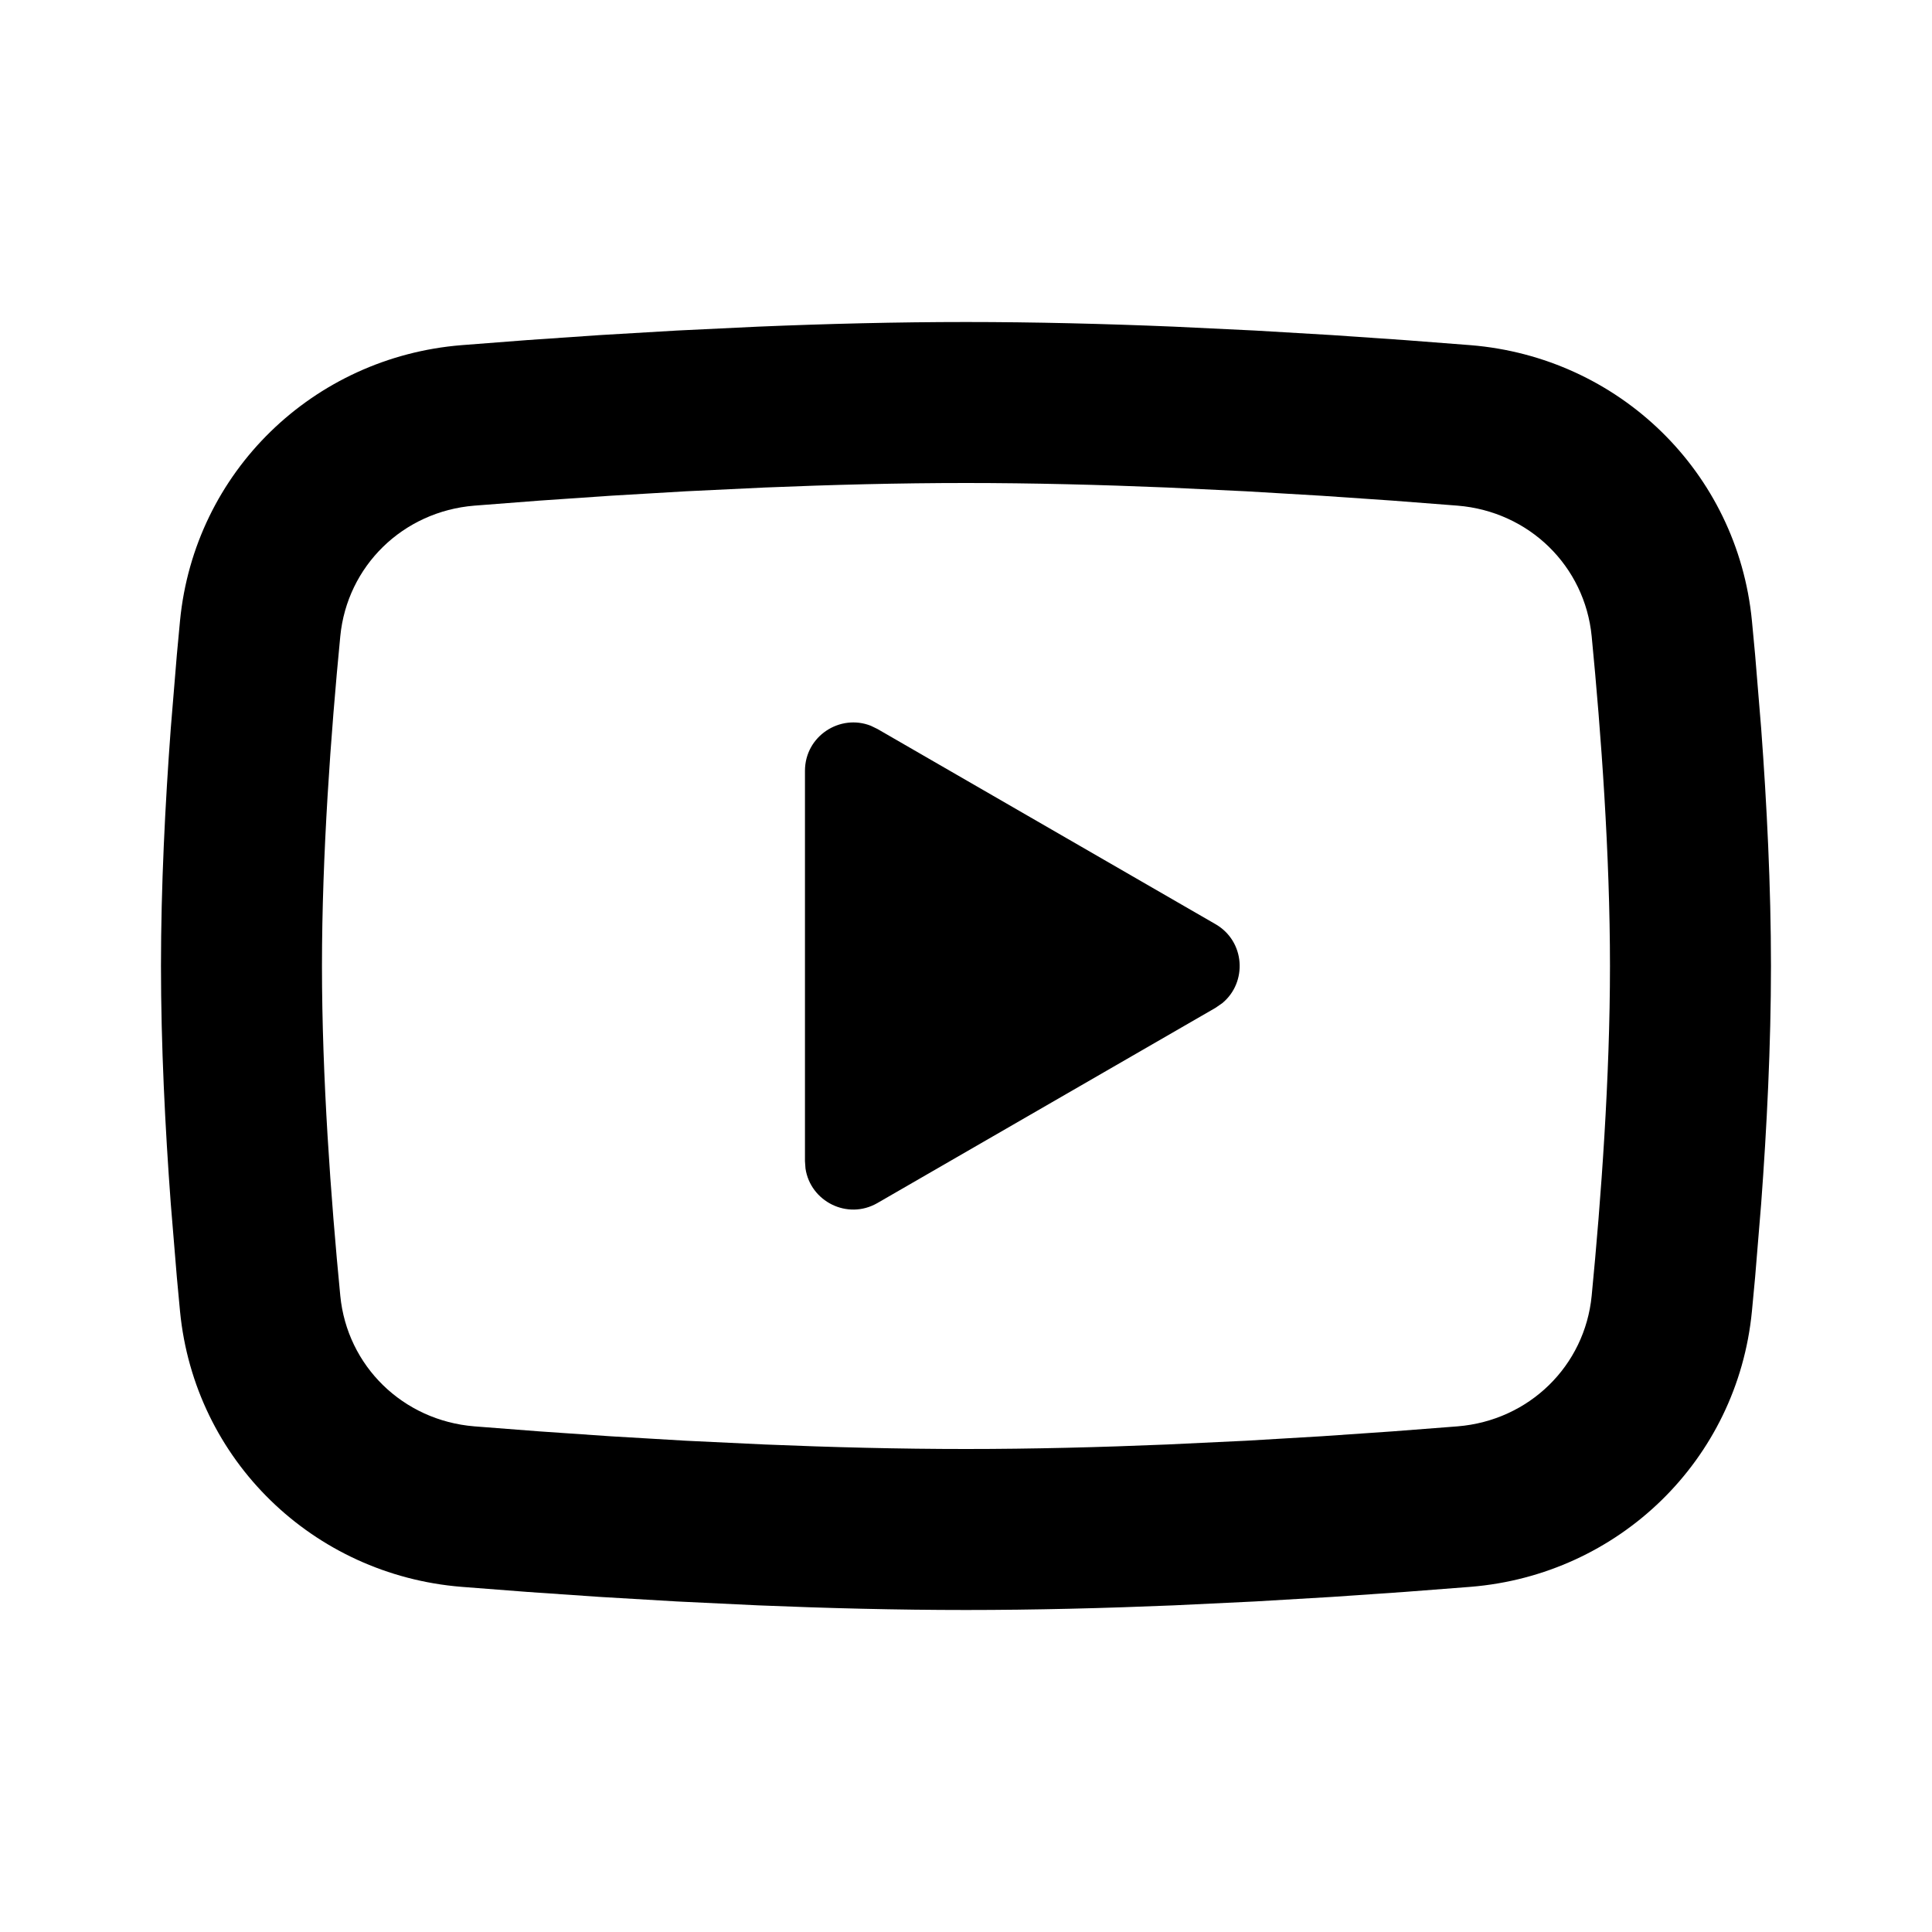 <svg width="100" height="100" viewBox="0 0 100 100" fill="none" xmlns="http://www.w3.org/2000/svg">
<path d="M49.999 16.667C53.563 16.667 57.214 16.76 60.756 16.907L64.941 17.108L68.946 17.344L72.697 17.602L76.118 17.866C83.776 18.488 89.93 24.414 90.679 32.13L90.845 33.898L91.157 37.69C91.45 41.62 91.665 45.906 91.665 50C91.665 54.094 91.45 58.38 91.157 62.31L90.845 66.102C90.79 66.707 90.735 67.297 90.679 67.871C89.93 75.586 83.776 81.513 76.118 82.134L72.697 82.398L68.946 82.656L64.941 82.892L60.756 83.093C57.214 83.24 53.563 83.333 49.999 83.333C46.434 83.333 42.784 83.24 39.242 83.093L35.056 82.892L31.051 82.656L27.3 82.398L23.88 82.134C16.222 81.513 10.067 75.586 9.318 67.871L9.153 66.102L8.84 62.31C8.548 58.38 8.332 54.094 8.332 50C8.332 45.906 8.548 41.62 8.84 37.69L9.153 33.898C9.207 33.293 9.263 32.703 9.318 32.13C10.067 24.414 16.222 18.488 23.88 17.866L27.3 17.602L31.051 17.344L35.056 17.108L39.242 16.907C42.784 16.76 46.434 16.667 49.999 16.667ZM49.999 25C46.56 25 43.023 25.091 39.581 25.234L35.506 25.429L31.595 25.66L27.92 25.912L24.554 26.172C20.849 26.473 17.965 29.302 17.613 32.935C17.124 37.97 16.665 44.242 16.665 50C16.665 55.758 17.124 62.03 17.613 67.066C17.965 70.698 20.849 73.527 24.554 73.828L27.92 74.088L31.595 74.341L35.506 74.572L39.581 74.766C43.023 74.91 46.56 75 49.999 75C53.438 75 56.974 74.91 60.417 74.766L64.491 74.572L68.402 74.341L72.078 74.088L75.443 73.828C79.149 73.527 82.032 70.698 82.385 67.066C82.874 62.03 83.332 55.758 83.332 50C83.332 44.242 82.874 37.97 82.385 32.935C82.032 29.302 79.149 26.473 75.443 26.172L72.078 25.912L68.402 25.66L64.491 25.429L60.417 25.234C56.974 25.091 53.438 25 49.999 25ZM41.665 39.897C41.665 38.1 43.48 36.933 45.077 37.567L45.415 37.731L62.915 47.835C64.454 48.723 64.572 50.841 63.27 51.919L62.915 52.165L45.415 62.269C43.86 63.167 41.941 62.179 41.692 60.479L41.665 60.104V39.897Z" fill="black"/>
</svg>
